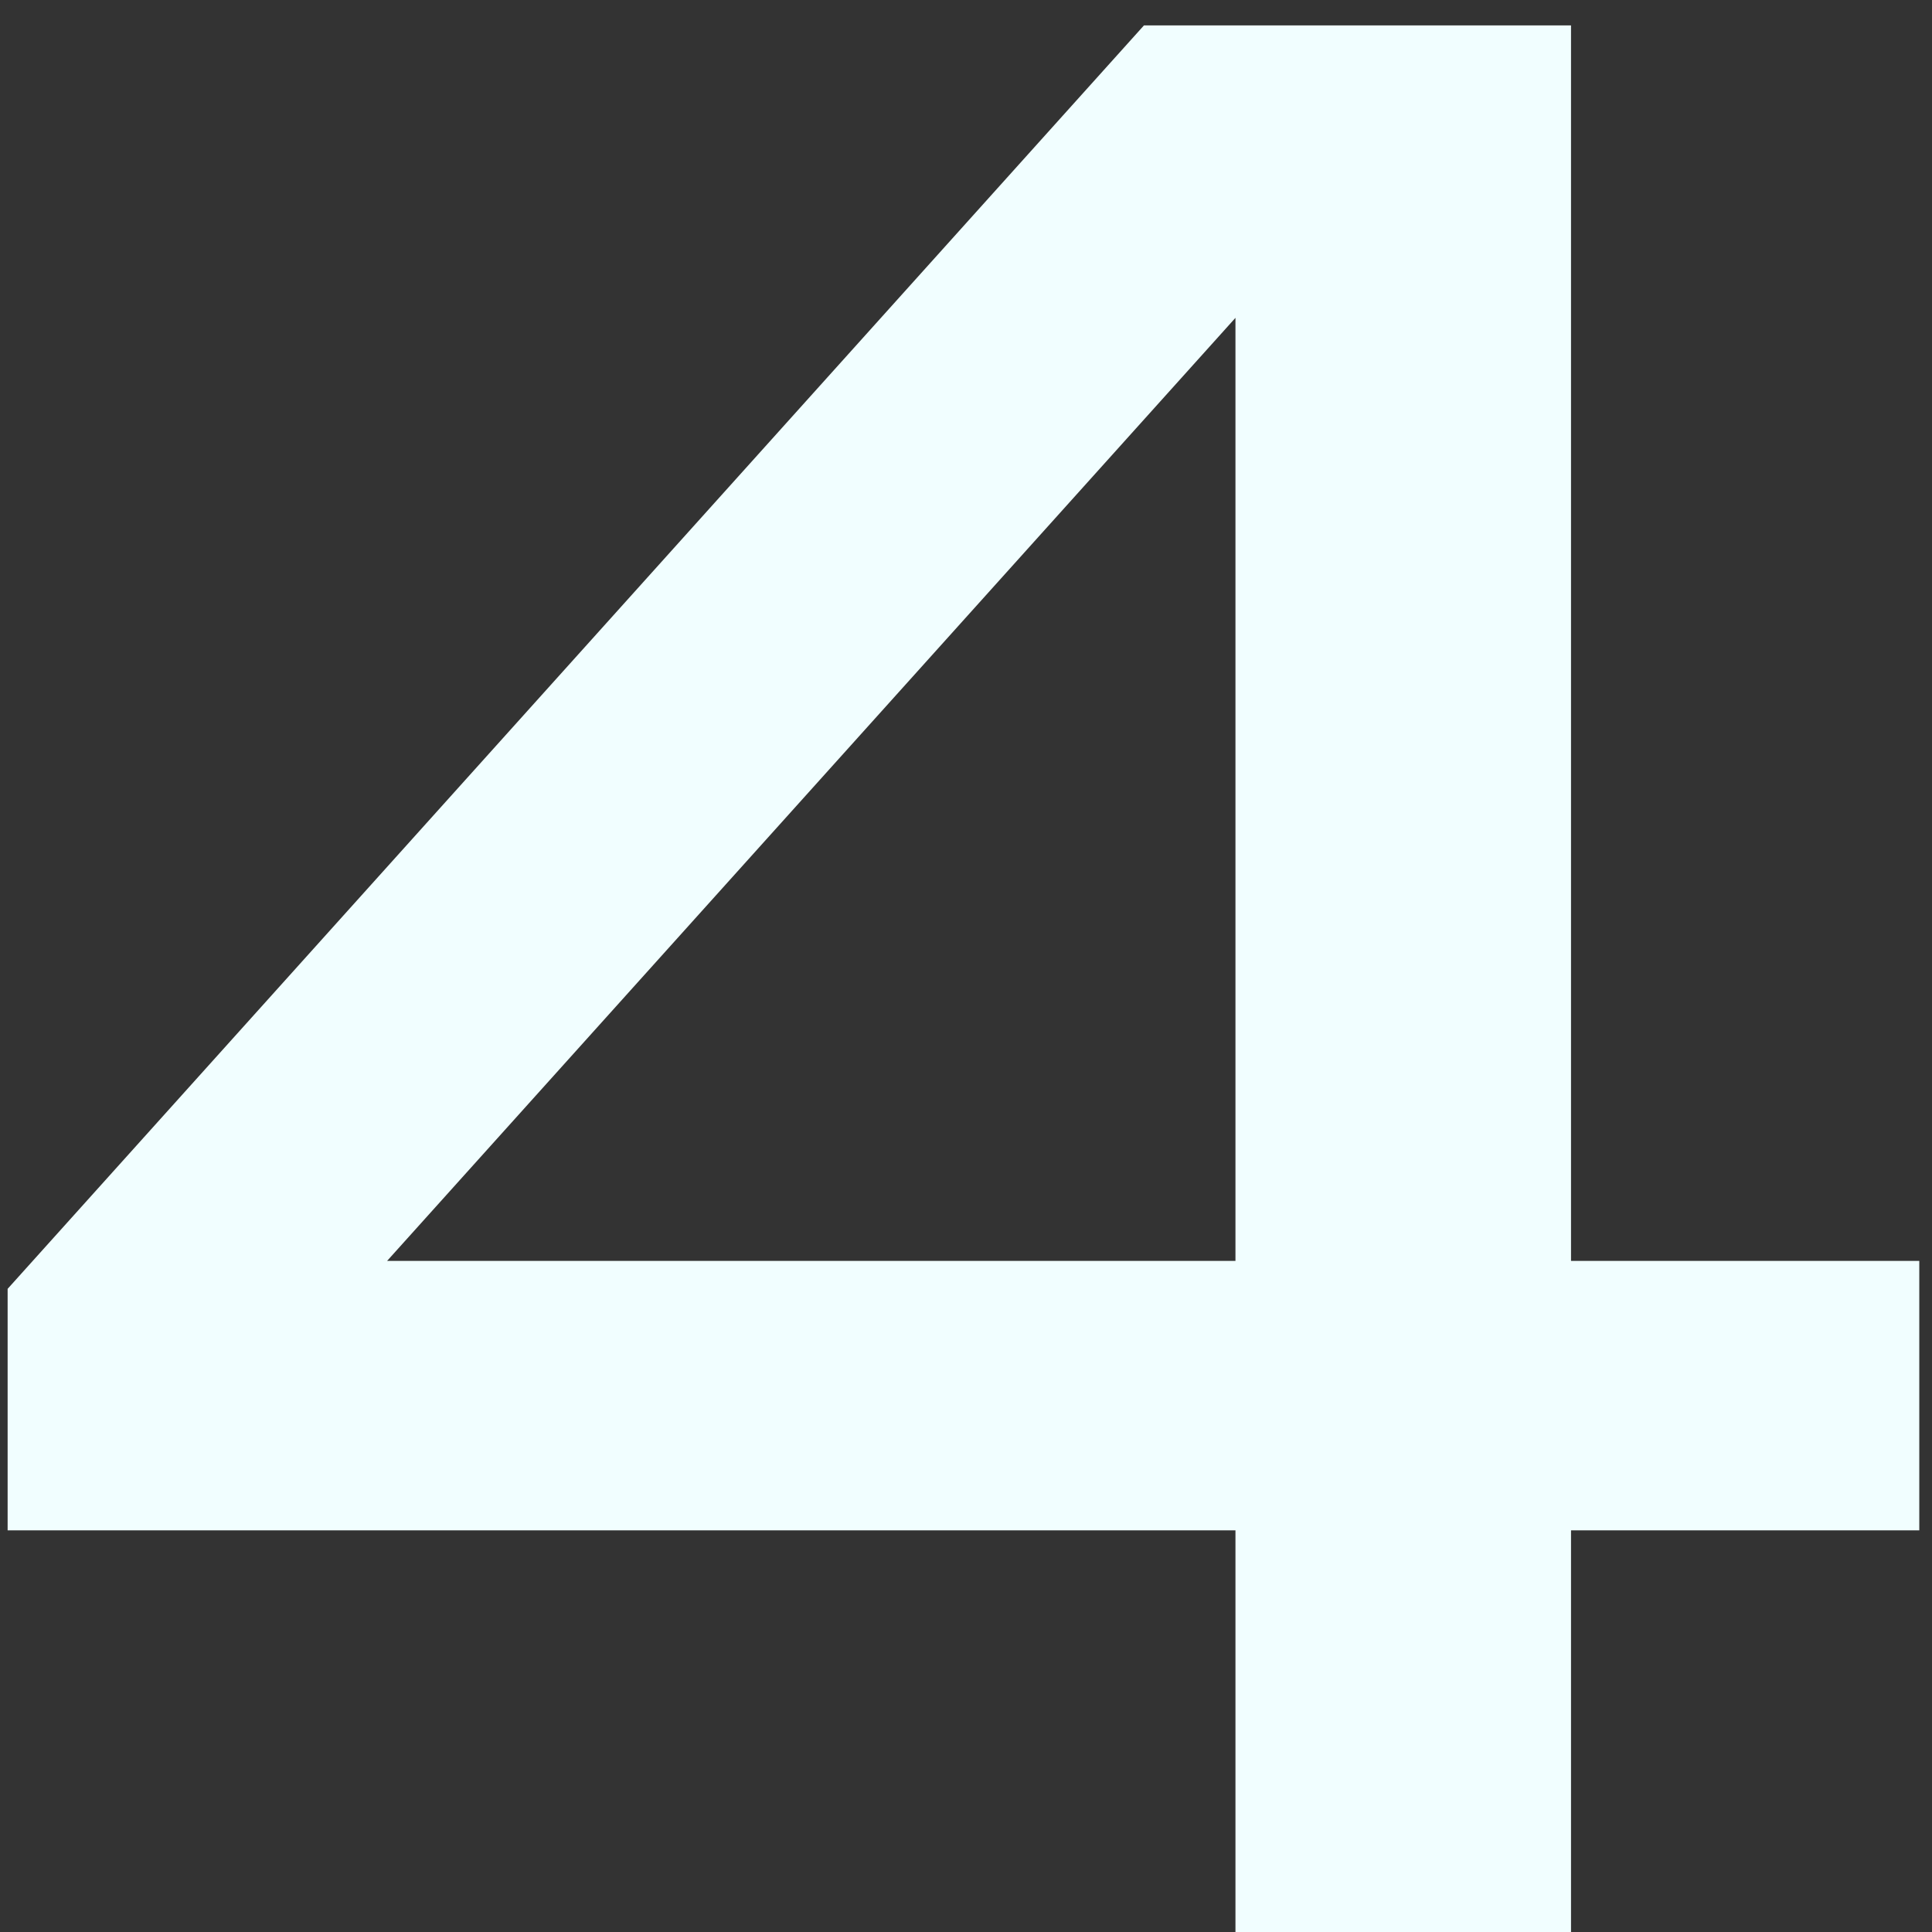 <?xml version="1.0" encoding="UTF-8"?> <svg xmlns="http://www.w3.org/2000/svg" width="38" height="38" viewBox="0 0 38 38" fill="none"><rect x="0" y="0" width="38" height="38" fill="#333333" stroke="none"/> <path d="M30.9 0.5V38H24.3V3.25H27L5.5 27.15L5.35 24.8H37.75V30.1H0.15V25.35L22.5 0.5H30.9Z" fill="#F1FEFF"></path> </svg> 